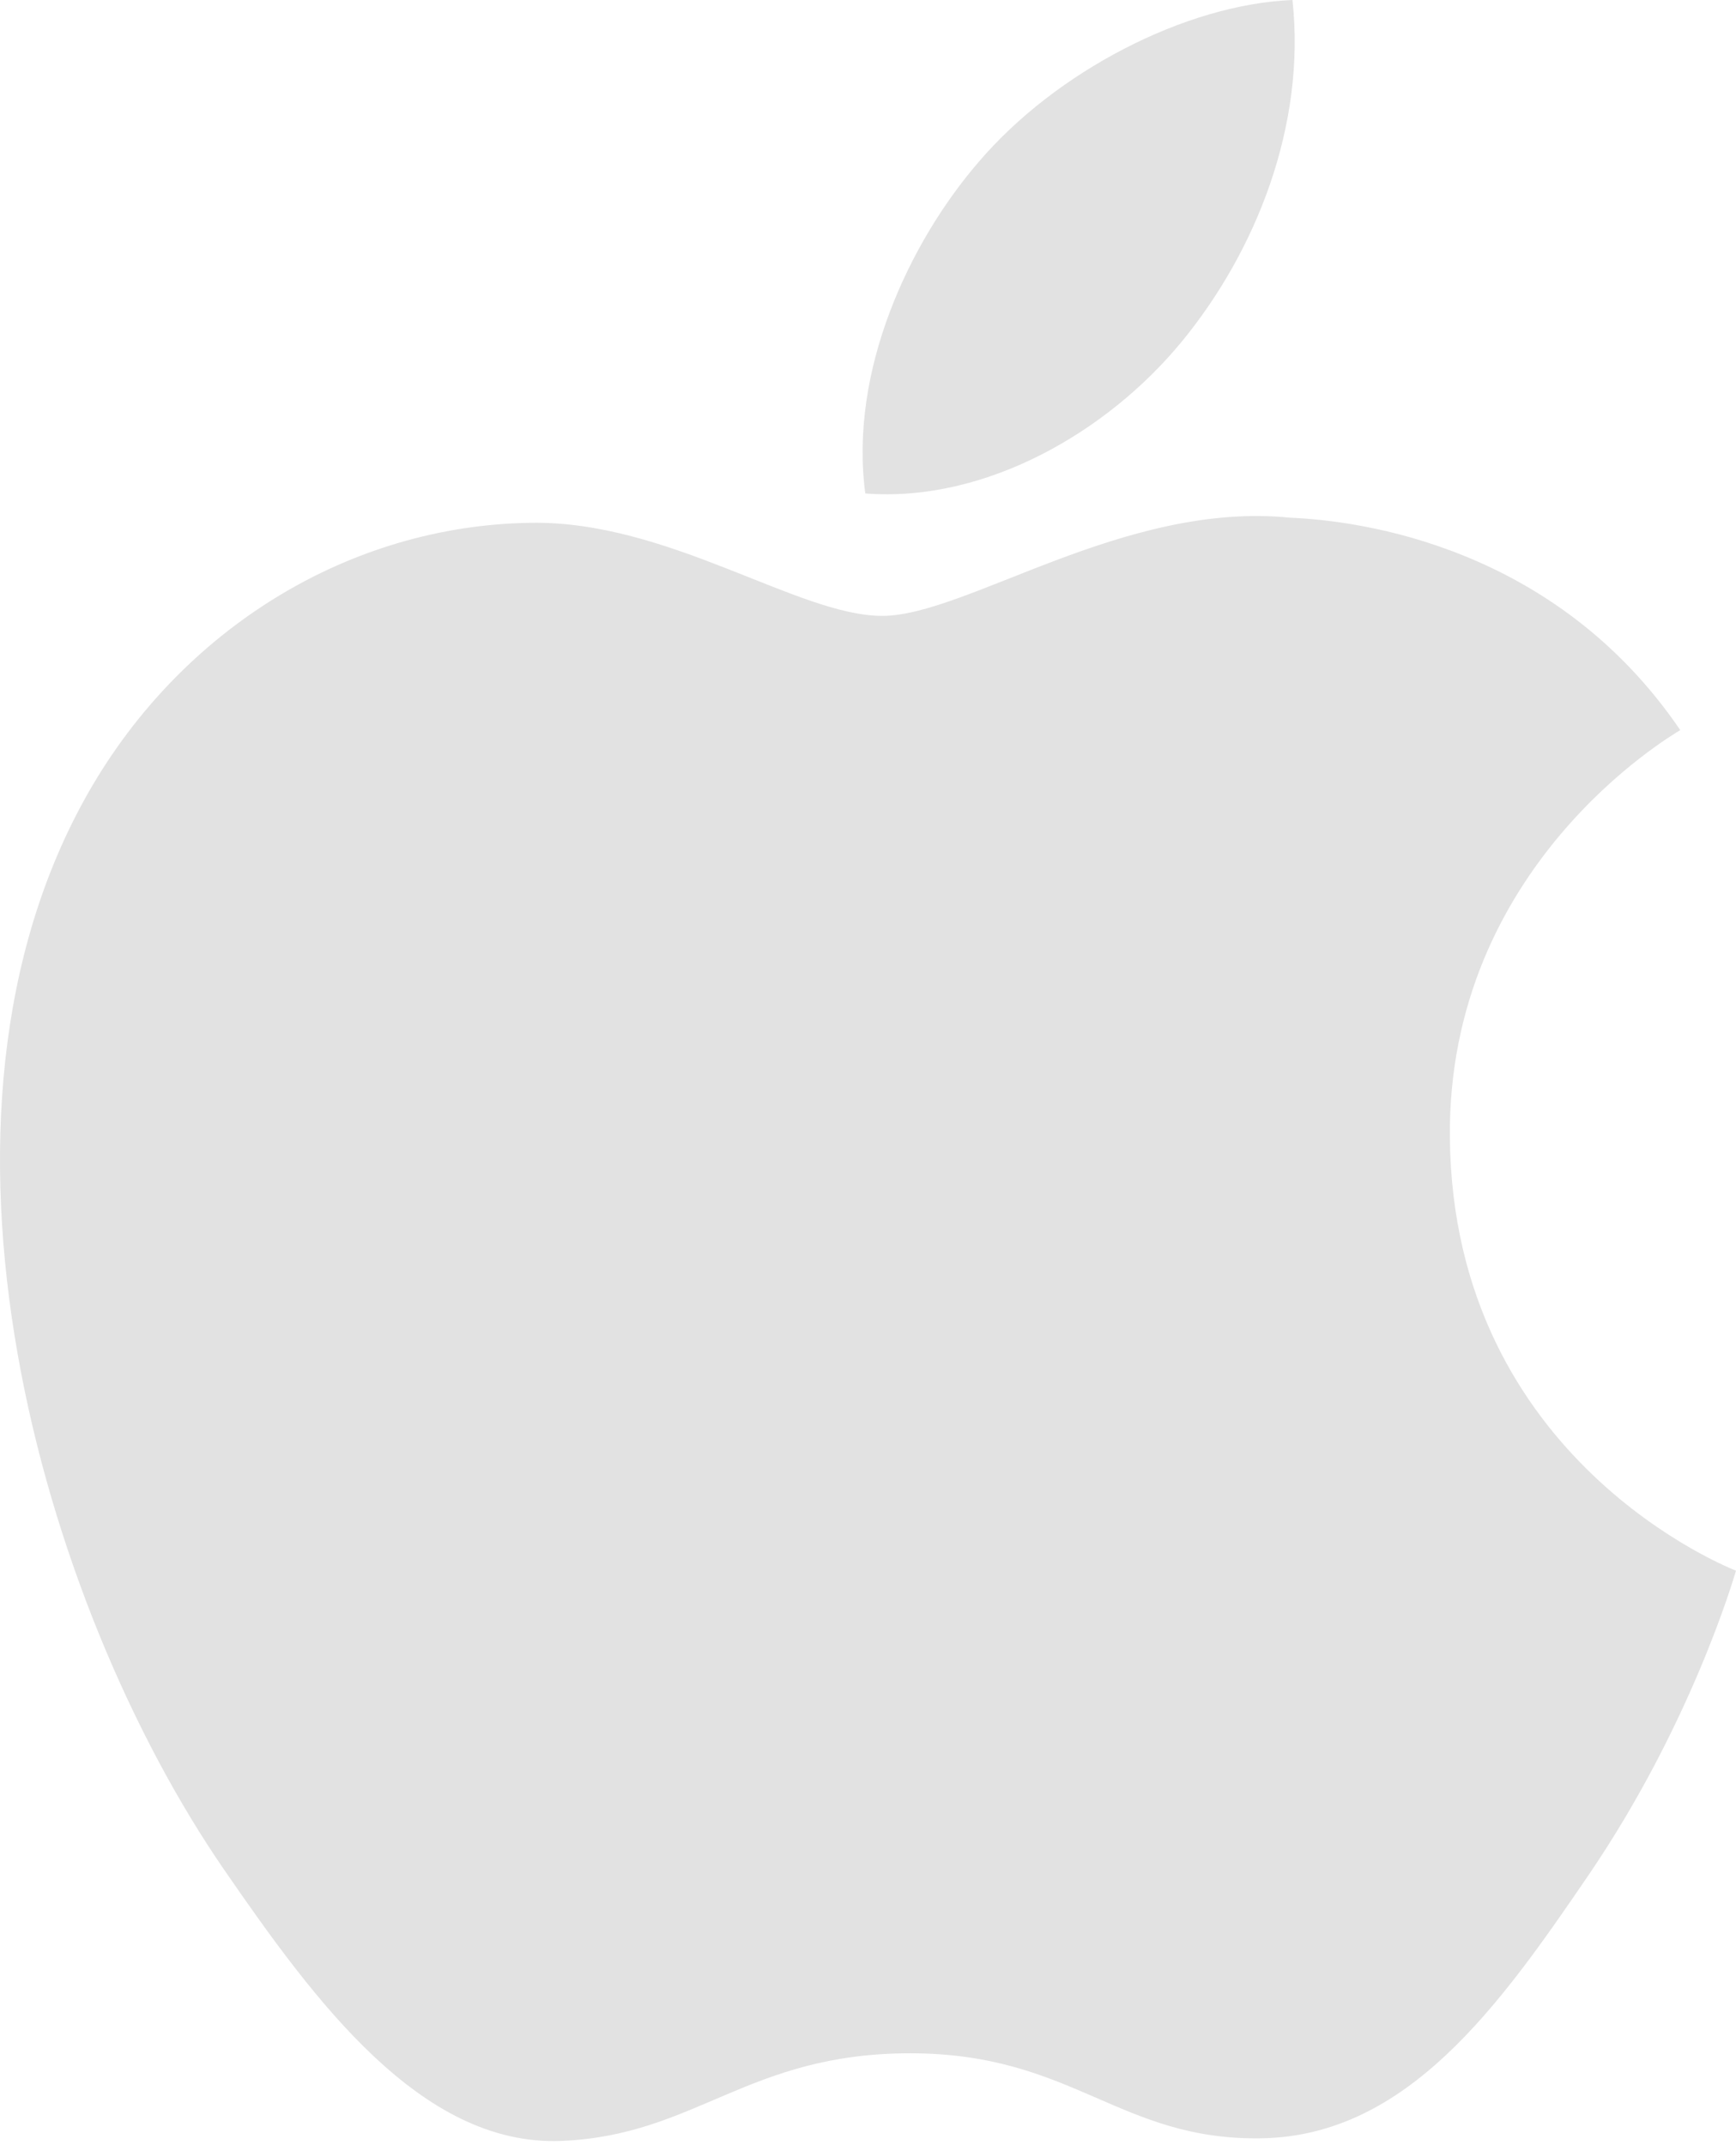 <svg width="119" height="147" viewBox="0 0 119 147" fill="none" xmlns="http://www.w3.org/2000/svg">
<path d="M99.385 77.948C99.591 100.151 118.787 107.54 119 107.634C118.838 108.155 115.933 118.164 108.886 128.502C102.795 137.44 96.473 146.345 86.514 146.529C76.728 146.71 73.581 140.704 62.394 140.704C51.209 140.704 47.713 146.345 38.45 146.71C28.837 147.076 21.516 137.045 15.374 128.14C2.824 109.925 -6.767 76.667 6.111 54.218C12.509 43.069 23.942 36.009 36.352 35.828C45.792 35.648 54.702 42.204 60.472 42.204C66.239 42.204 77.067 34.319 88.449 35.477C93.215 35.676 106.59 37.41 115.179 50.031C114.487 50.462 99.219 59.385 99.385 77.948V77.948ZM80.994 23.426C86.098 17.224 89.533 8.59 88.596 0C81.239 0.297 72.343 4.921 67.067 11.12C62.338 16.609 58.197 25.395 59.314 33.815C67.513 34.452 75.89 29.632 80.994 23.426" fill="#E2E2E2"/>
</svg>
